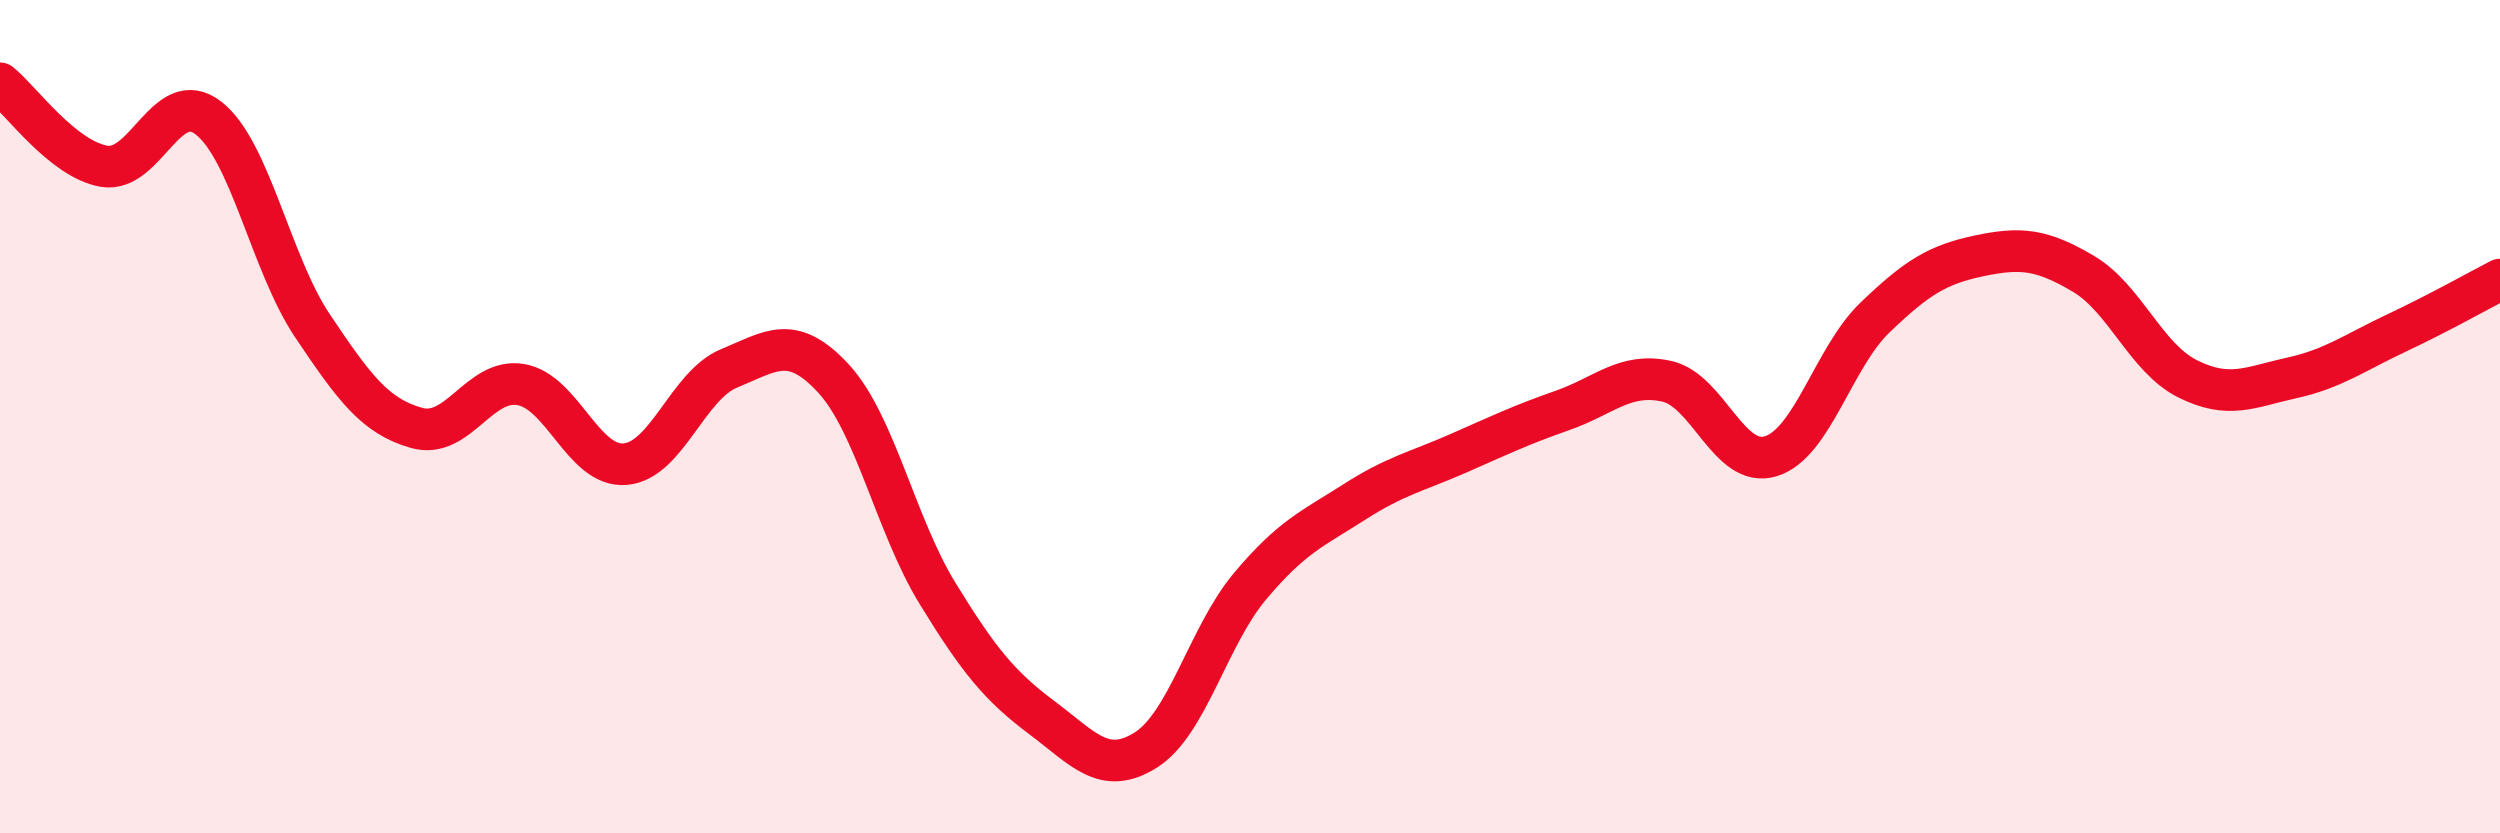 
    <svg width="60" height="20" viewBox="0 0 60 20" xmlns="http://www.w3.org/2000/svg">
      <path
        d="M 0,2 C 0.5,2.4 1.5,3.82 2.5,3.99 C 3.5,4.16 4,2.06 5,2.83 C 6,3.6 6.5,6.33 7.5,7.82 C 8.5,9.31 9,9.99 10,10.27 C 11,10.55 11.5,9.06 12.5,9.23 C 13.5,9.4 14,11.22 15,11.14 C 16,11.06 16.5,9.25 17.5,8.84 C 18.5,8.43 19,8 20,9.08 C 21,10.16 21.5,12.61 22.5,14.24 C 23.5,15.87 24,16.47 25,17.22 C 26,17.97 26.5,18.63 27.5,18 C 28.5,17.37 29,15.26 30,14.07 C 31,12.88 31.5,12.69 32.5,12.05 C 33.5,11.41 34,11.32 35,10.88 C 36,10.44 36.5,10.2 37.5,9.85 C 38.5,9.5 39,8.93 40,9.15 C 41,9.37 41.5,11.26 42.5,10.95 C 43.5,10.64 44,8.58 45,7.62 C 46,6.66 46.5,6.35 47.5,6.14 C 48.5,5.93 49,5.98 50,6.57 C 51,7.16 51.5,8.59 52.5,9.09 C 53.5,9.59 54,9.29 55,9.07 C 56,8.85 56.5,8.47 57.5,8 C 58.5,7.53 59.5,6.97 60,6.71L60 20L0 20Z"
        fill="#EB0A25"
        opacity="0.1"
        stroke-linecap="round"
        stroke-linejoin="round"
      />
      <path
        d="M 0,2 C 0.5,2.4 1.5,3.82 2.5,3.99 C 3.5,4.16 4,2.06 5,2.83 C 6,3.6 6.5,6.33 7.5,7.82 C 8.5,9.31 9,9.99 10,10.27 C 11,10.55 11.5,9.06 12.5,9.23 C 13.5,9.4 14,11.22 15,11.14 C 16,11.06 16.5,9.25 17.5,8.84 C 18.5,8.43 19,8 20,9.08 C 21,10.16 21.5,12.61 22.5,14.24 C 23.5,15.87 24,16.47 25,17.22 C 26,17.97 26.5,18.63 27.5,18 C 28.5,17.37 29,15.26 30,14.07 C 31,12.88 31.5,12.69 32.5,12.05 C 33.5,11.41 34,11.32 35,10.88 C 36,10.44 36.5,10.2 37.5,9.85 C 38.5,9.5 39,8.93 40,9.15 C 41,9.37 41.5,11.26 42.5,10.95 C 43.5,10.64 44,8.58 45,7.62 C 46,6.66 46.5,6.35 47.5,6.14 C 48.5,5.93 49,5.98 50,6.57 C 51,7.16 51.5,8.59 52.5,9.09 C 53.5,9.59 54,9.29 55,9.07 C 56,8.85 56.5,8.47 57.5,8 C 58.5,7.53 59.5,6.97 60,6.71"
        stroke="#EB0A25"
        stroke-width="1"
        fill="none"
        stroke-linecap="round"
        stroke-linejoin="round"
      />
    </svg>
  